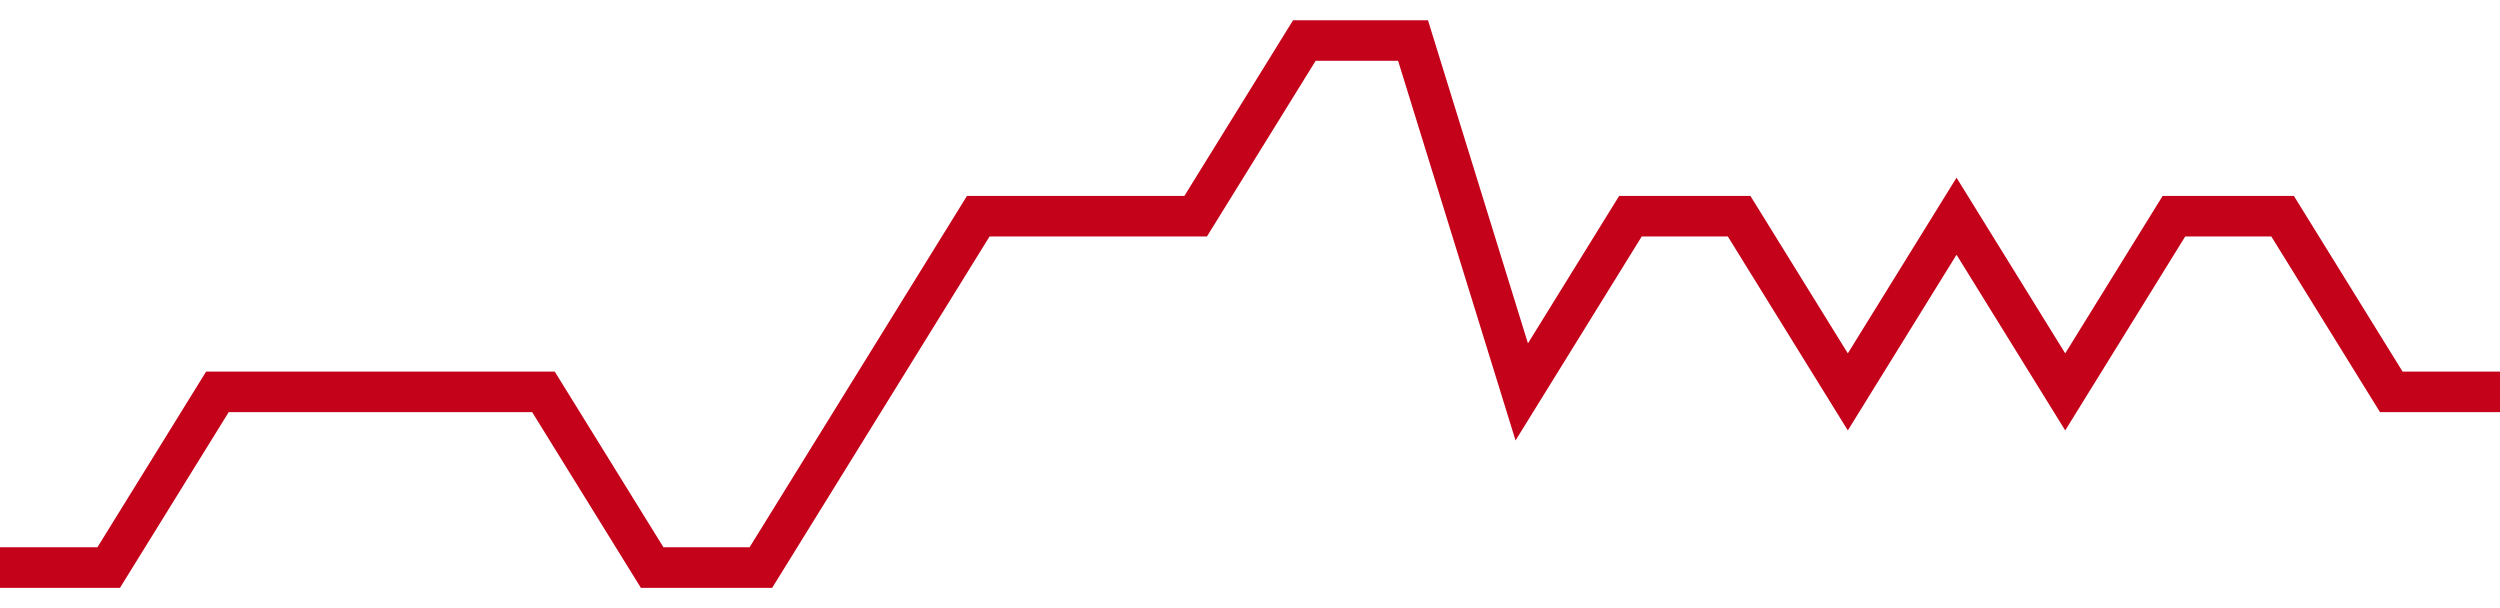 <!-- Generated with https://github.com/jxxe/sparkline/ -->
        <svg viewBox="0 0 185 45" class="sparkline" xmlns="http://www.w3.org/2000/svg"><path class="sparkline--fill" d="M 0 42 L 0 42 L 8.043 42 L 16.087 29 L 24.13 29 L 32.174 29 L 40.217 29 L 48.261 42 L 56.304 42 L 64.348 29 L 72.391 16 L 80.435 16 L 88.478 16 L 96.522 3 L 104.565 3 L 112.609 29 L 120.652 16 L 128.696 16 L 136.739 29 L 144.783 16 L 152.826 29 L 160.87 16 L 168.913 16 L 176.957 29 L 185 29 V 45 L 0 45 Z" stroke="none" fill="none" ></path><path class="sparkline--line" d="M 0 42 L 0 42 L 8.043 42 L 16.087 29 L 24.13 29 L 32.174 29 L 40.217 29 L 48.261 42 L 56.304 42 L 64.348 29 L 72.391 16 L 80.435 16 L 88.478 16 L 96.522 3 L 104.565 3 L 112.609 29 L 120.652 16 L 128.696 16 L 136.739 29 L 144.783 16 L 152.826 29 L 160.87 16 L 168.913 16 L 176.957 29 L 185 29" fill="none" stroke-width="3" stroke="#C4021A" ></path></svg>